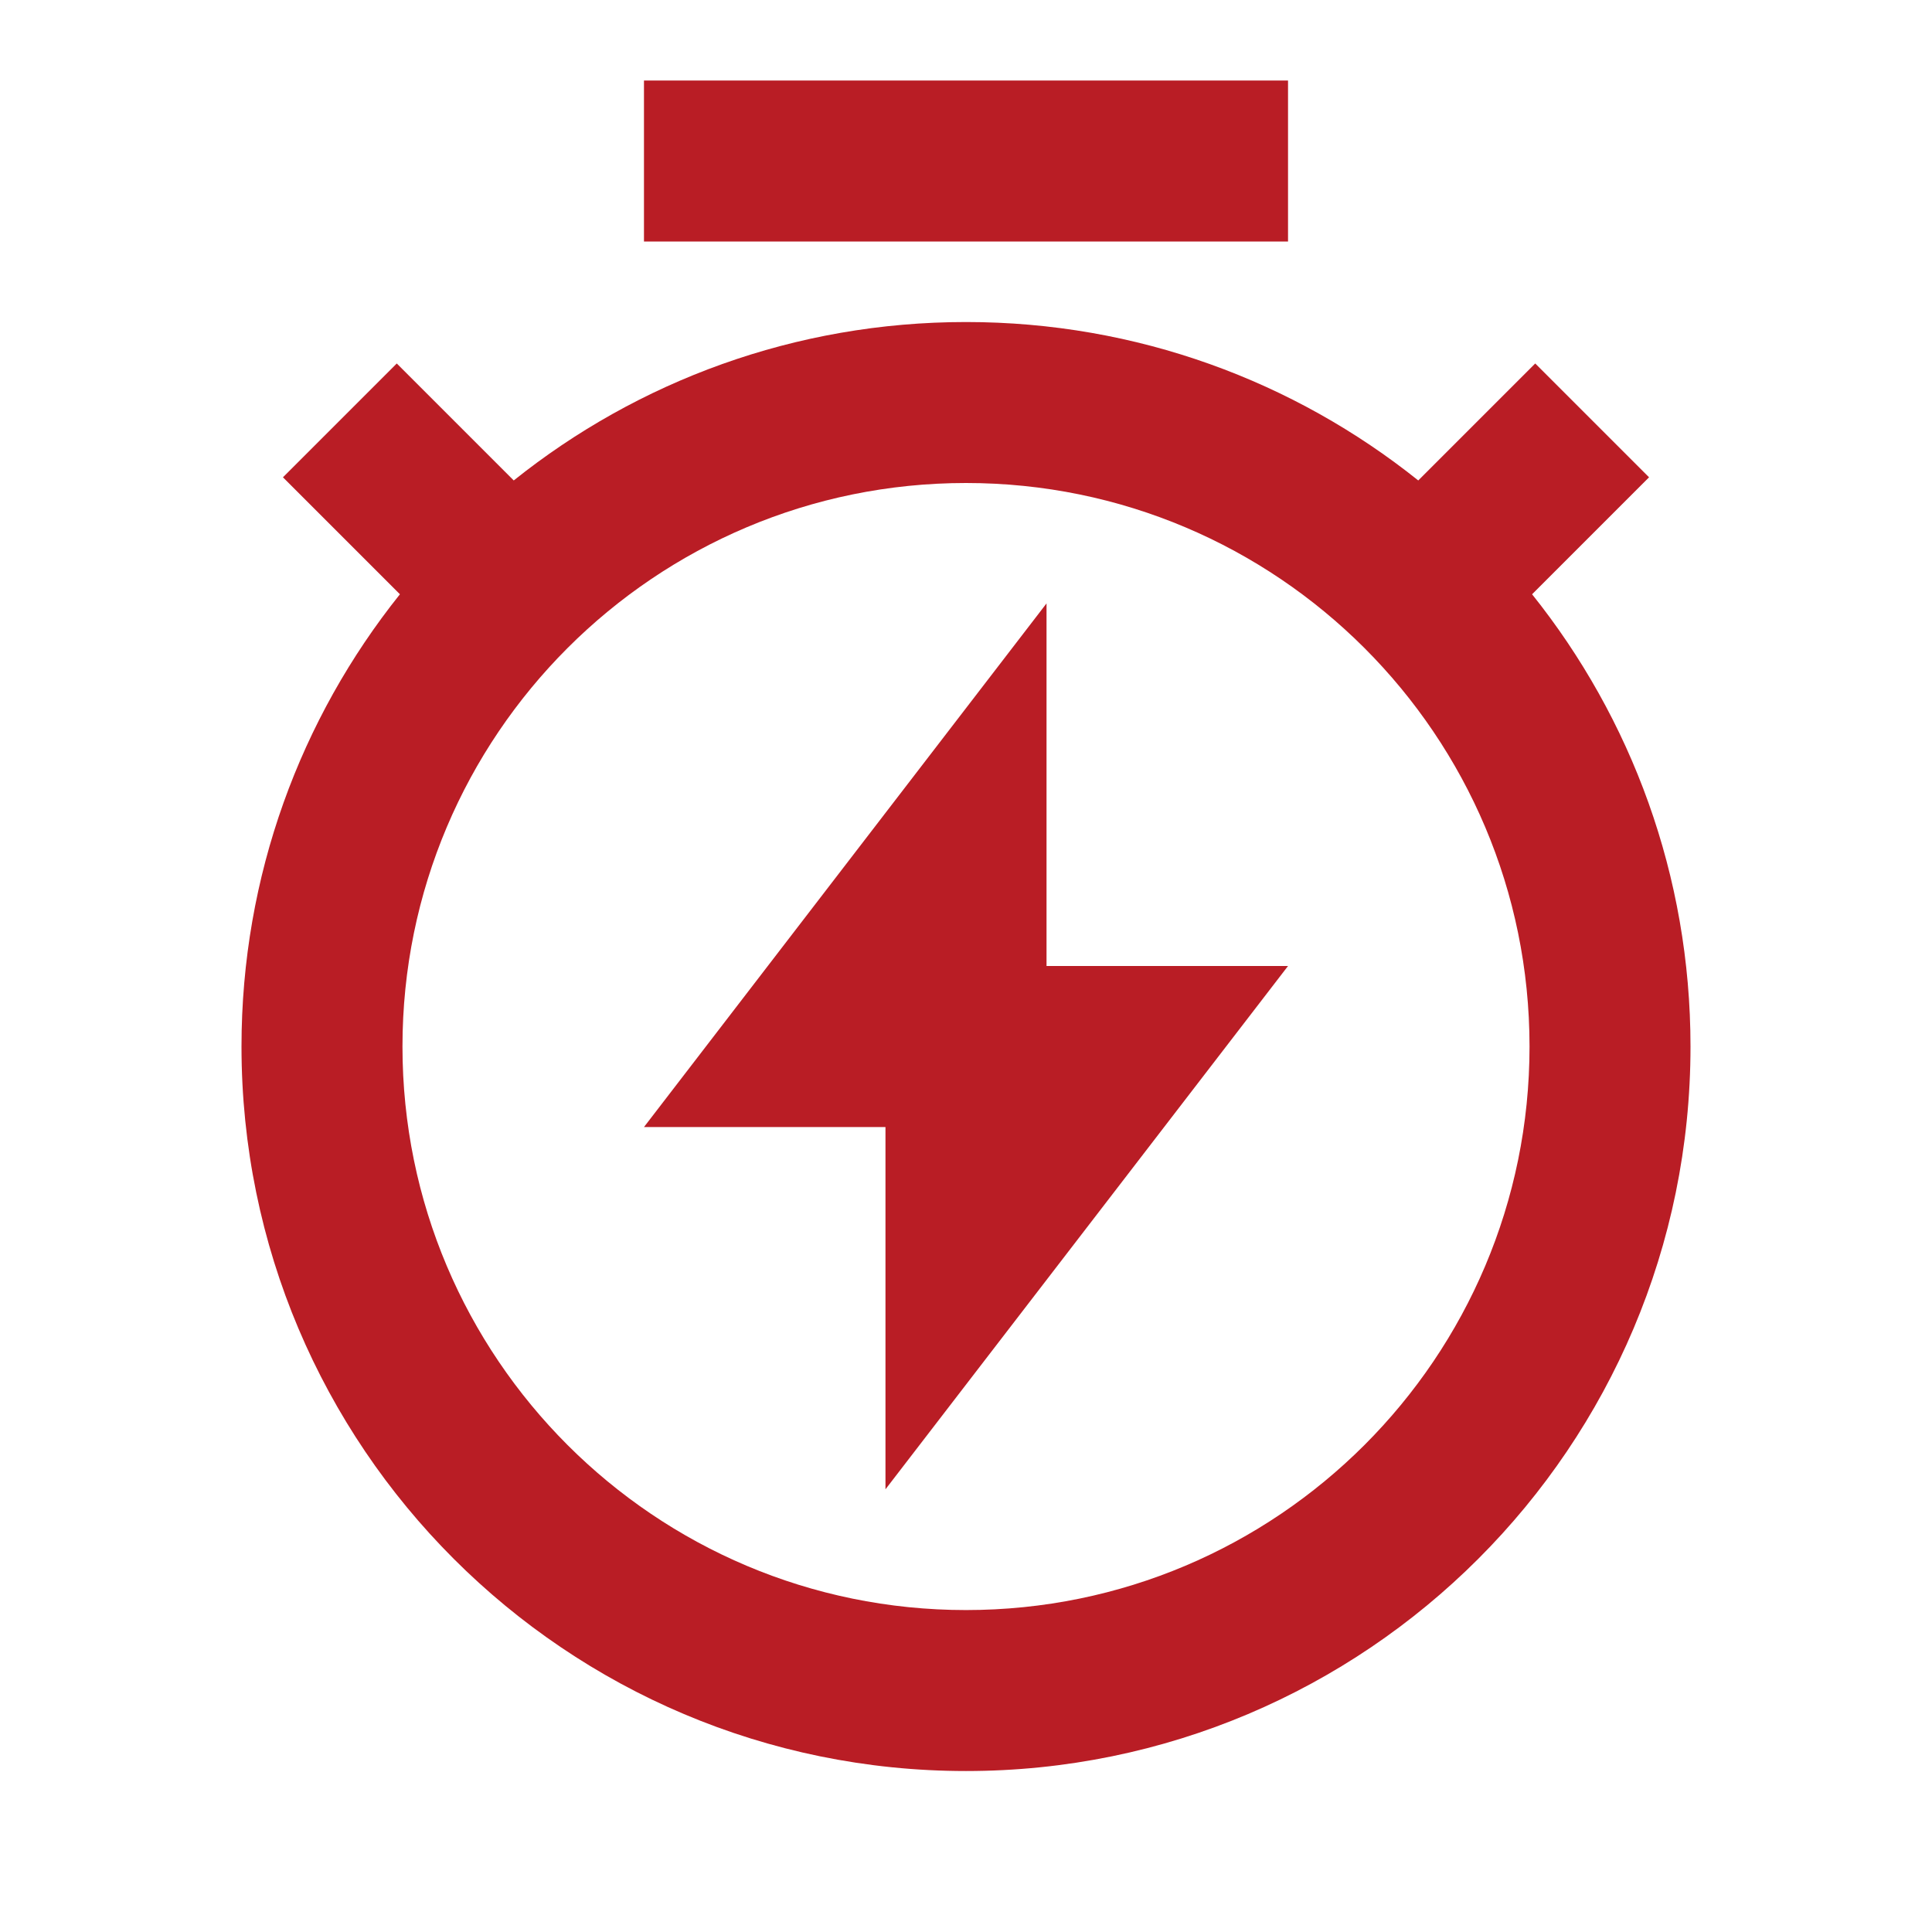 <svg width="22" height="22" viewBox="0 0 22 22" fill="none" xmlns="http://www.w3.org/2000/svg">
<path d="M5.85 5.471C7.262 4.342 9.052 3.667 11 3.667C12.948 3.667 14.738 4.342 16.15 5.471L17.482 4.139L18.778 5.435L17.446 6.767C18.575 8.179 19.25 9.969 19.25 11.917C19.25 16.473 15.556 20.167 11 20.167C6.444 20.167 2.75 16.473 2.75 11.917C2.75 9.969 3.425 8.179 4.554 6.767L3.222 5.435L4.518 4.139L5.85 5.471ZM11 18.334C14.544 18.334 17.417 15.461 17.417 11.917C17.417 8.373 14.544 5.5 11 5.5C7.456 5.5 4.583 8.373 4.583 11.917C4.583 15.461 7.456 18.334 11 18.334ZM11.917 11H14.667L10.083 16.959V12.834H7.333L11.917 6.871V11ZM7.333 0.917H14.667V2.75H7.333V0.917Z" fill="#B91D25"/>
</svg>
